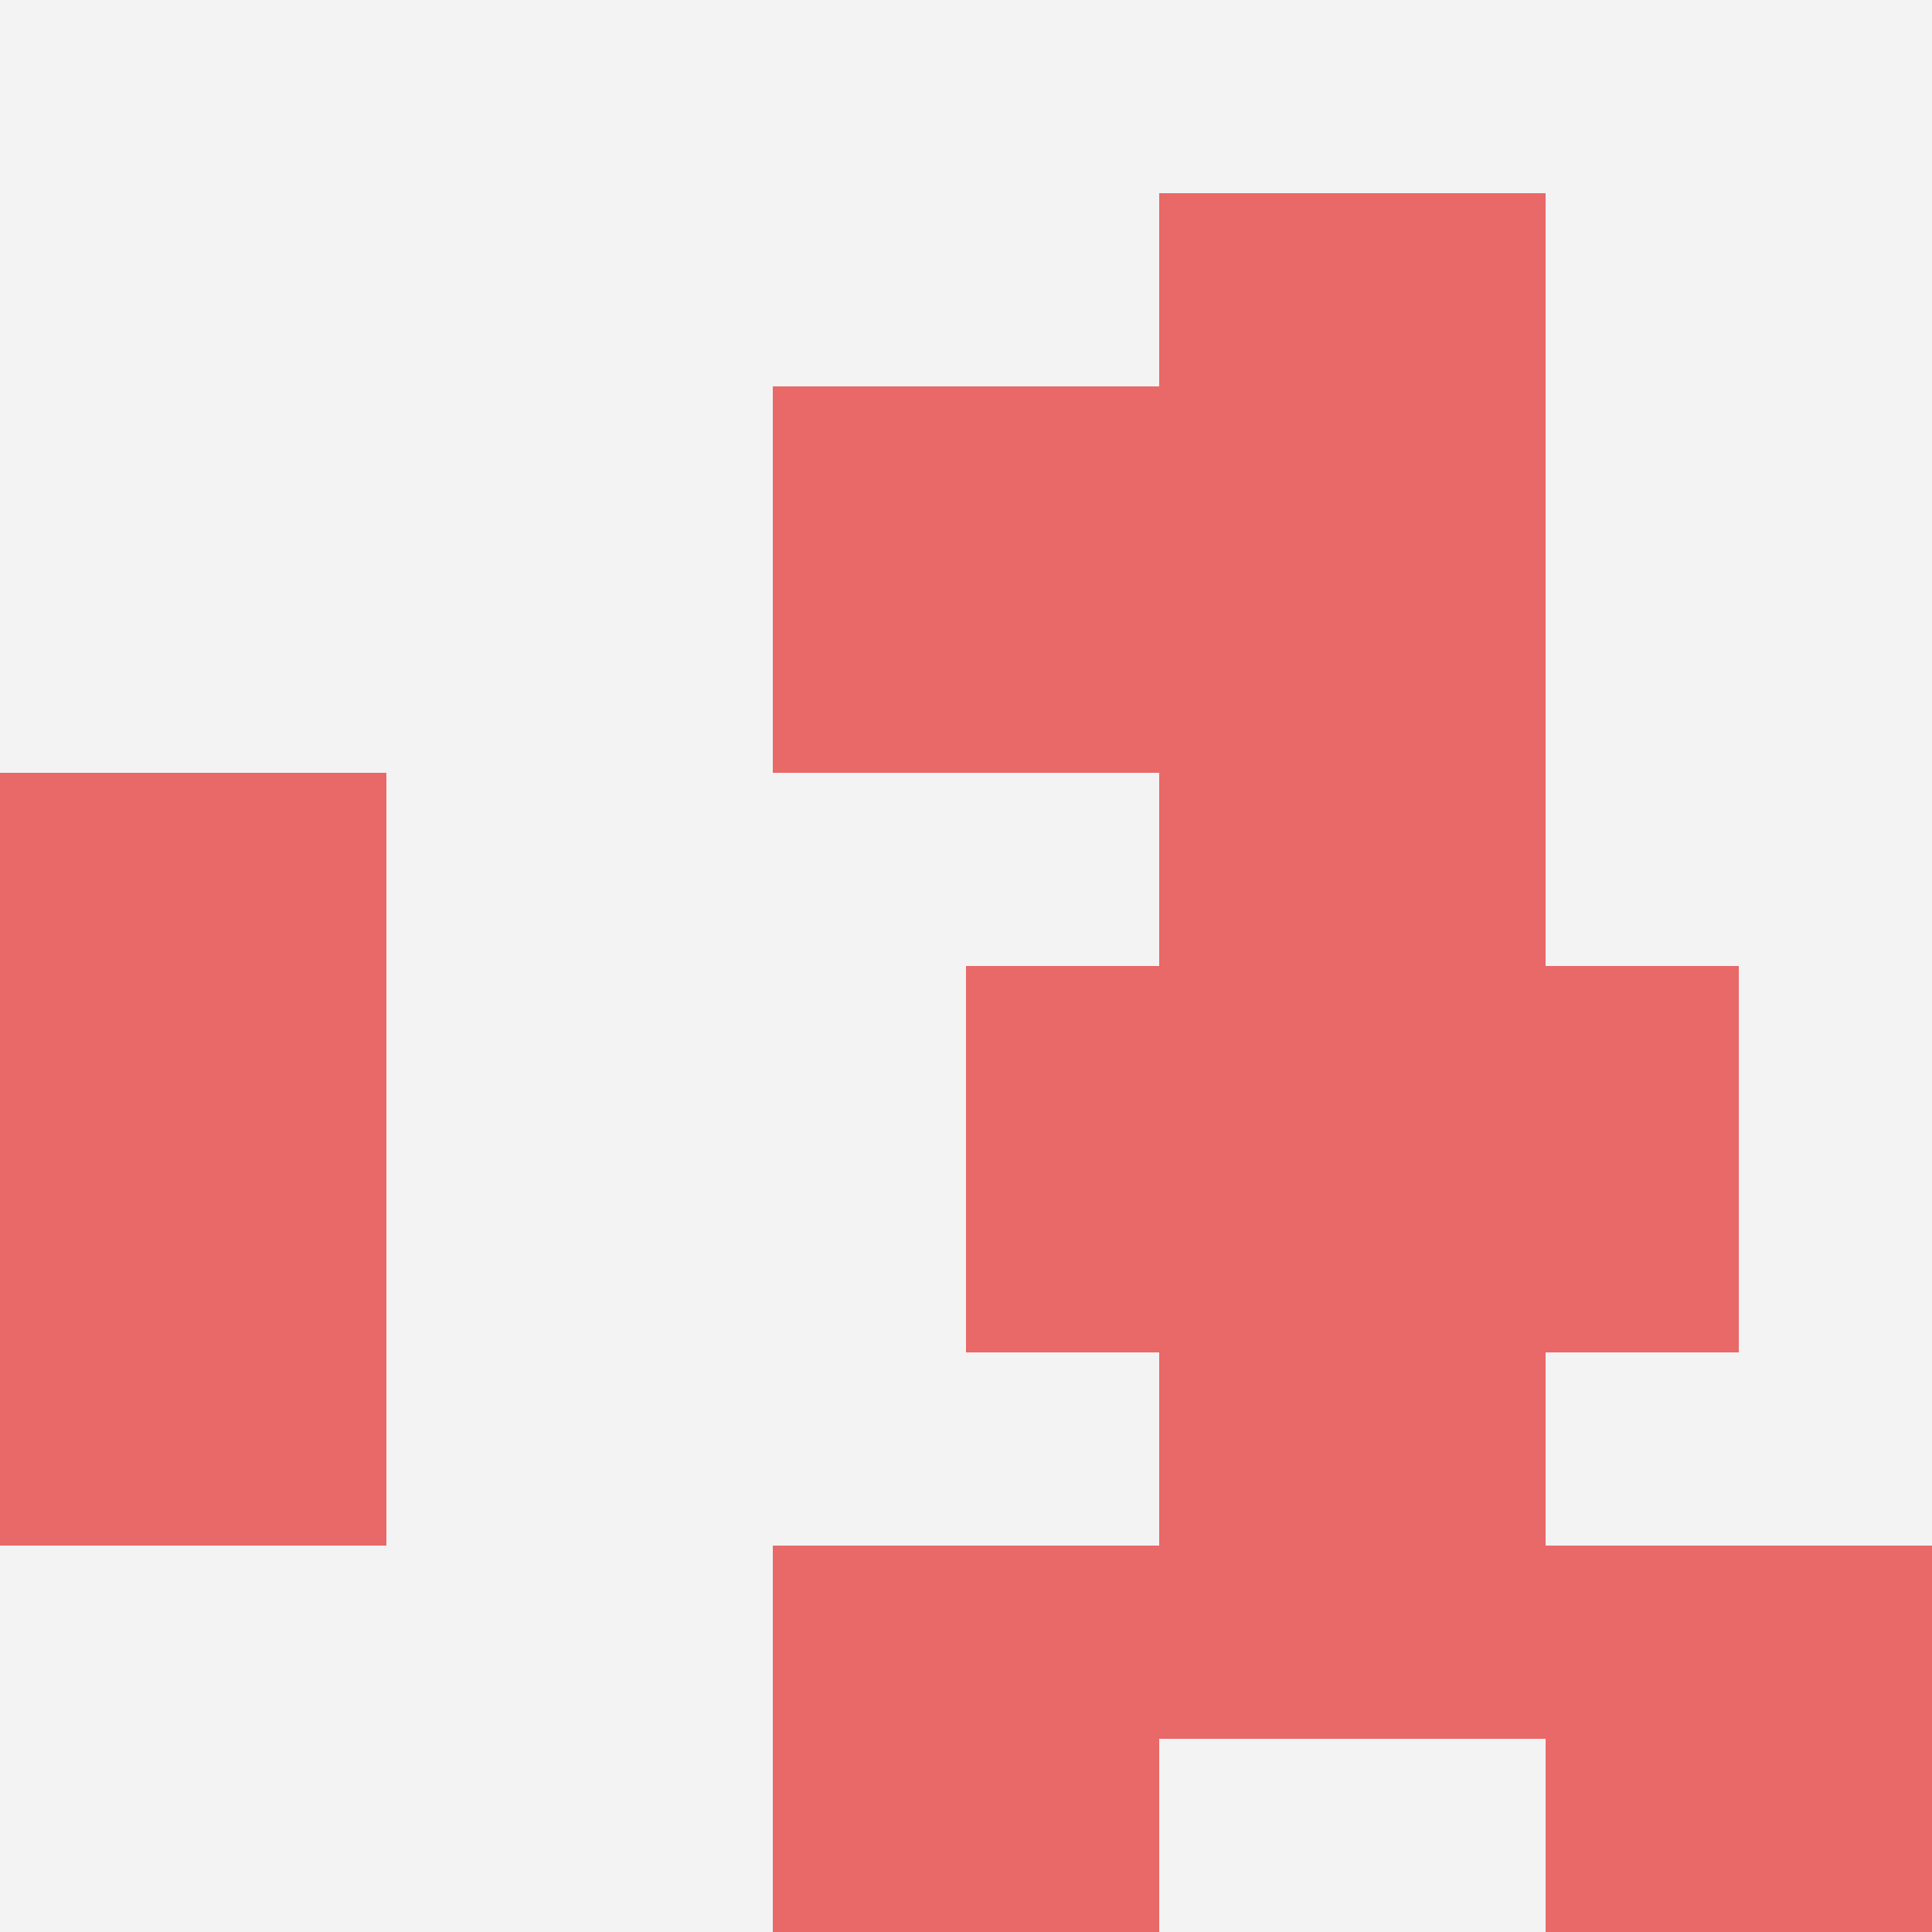 <svg id="ten-svg" xmlns="http://www.w3.org/2000/svg" preserveAspectRatio="xMinYMin meet" viewBox="0 0 10 10"> <rect x="0" y="0" width="10" height="10" fill="#F3F3F3"/><rect class="t" x="7" y="5"/><rect class="t" x="6" y="3"/><rect class="t" x="6" y="1"/><rect class="t" x="4" y="8"/><rect class="t" x="0" y="6"/><rect class="t" x="6" y="7"/><rect class="t" x="4" y="2"/><rect class="t" x="5" y="5"/><rect class="t" x="8" y="8"/><rect class="t" x="0" y="4"/><style>.t{width:2px;height:2px;fill:#E96868} #ten-svg{shape-rendering:crispedges;}</style></svg>